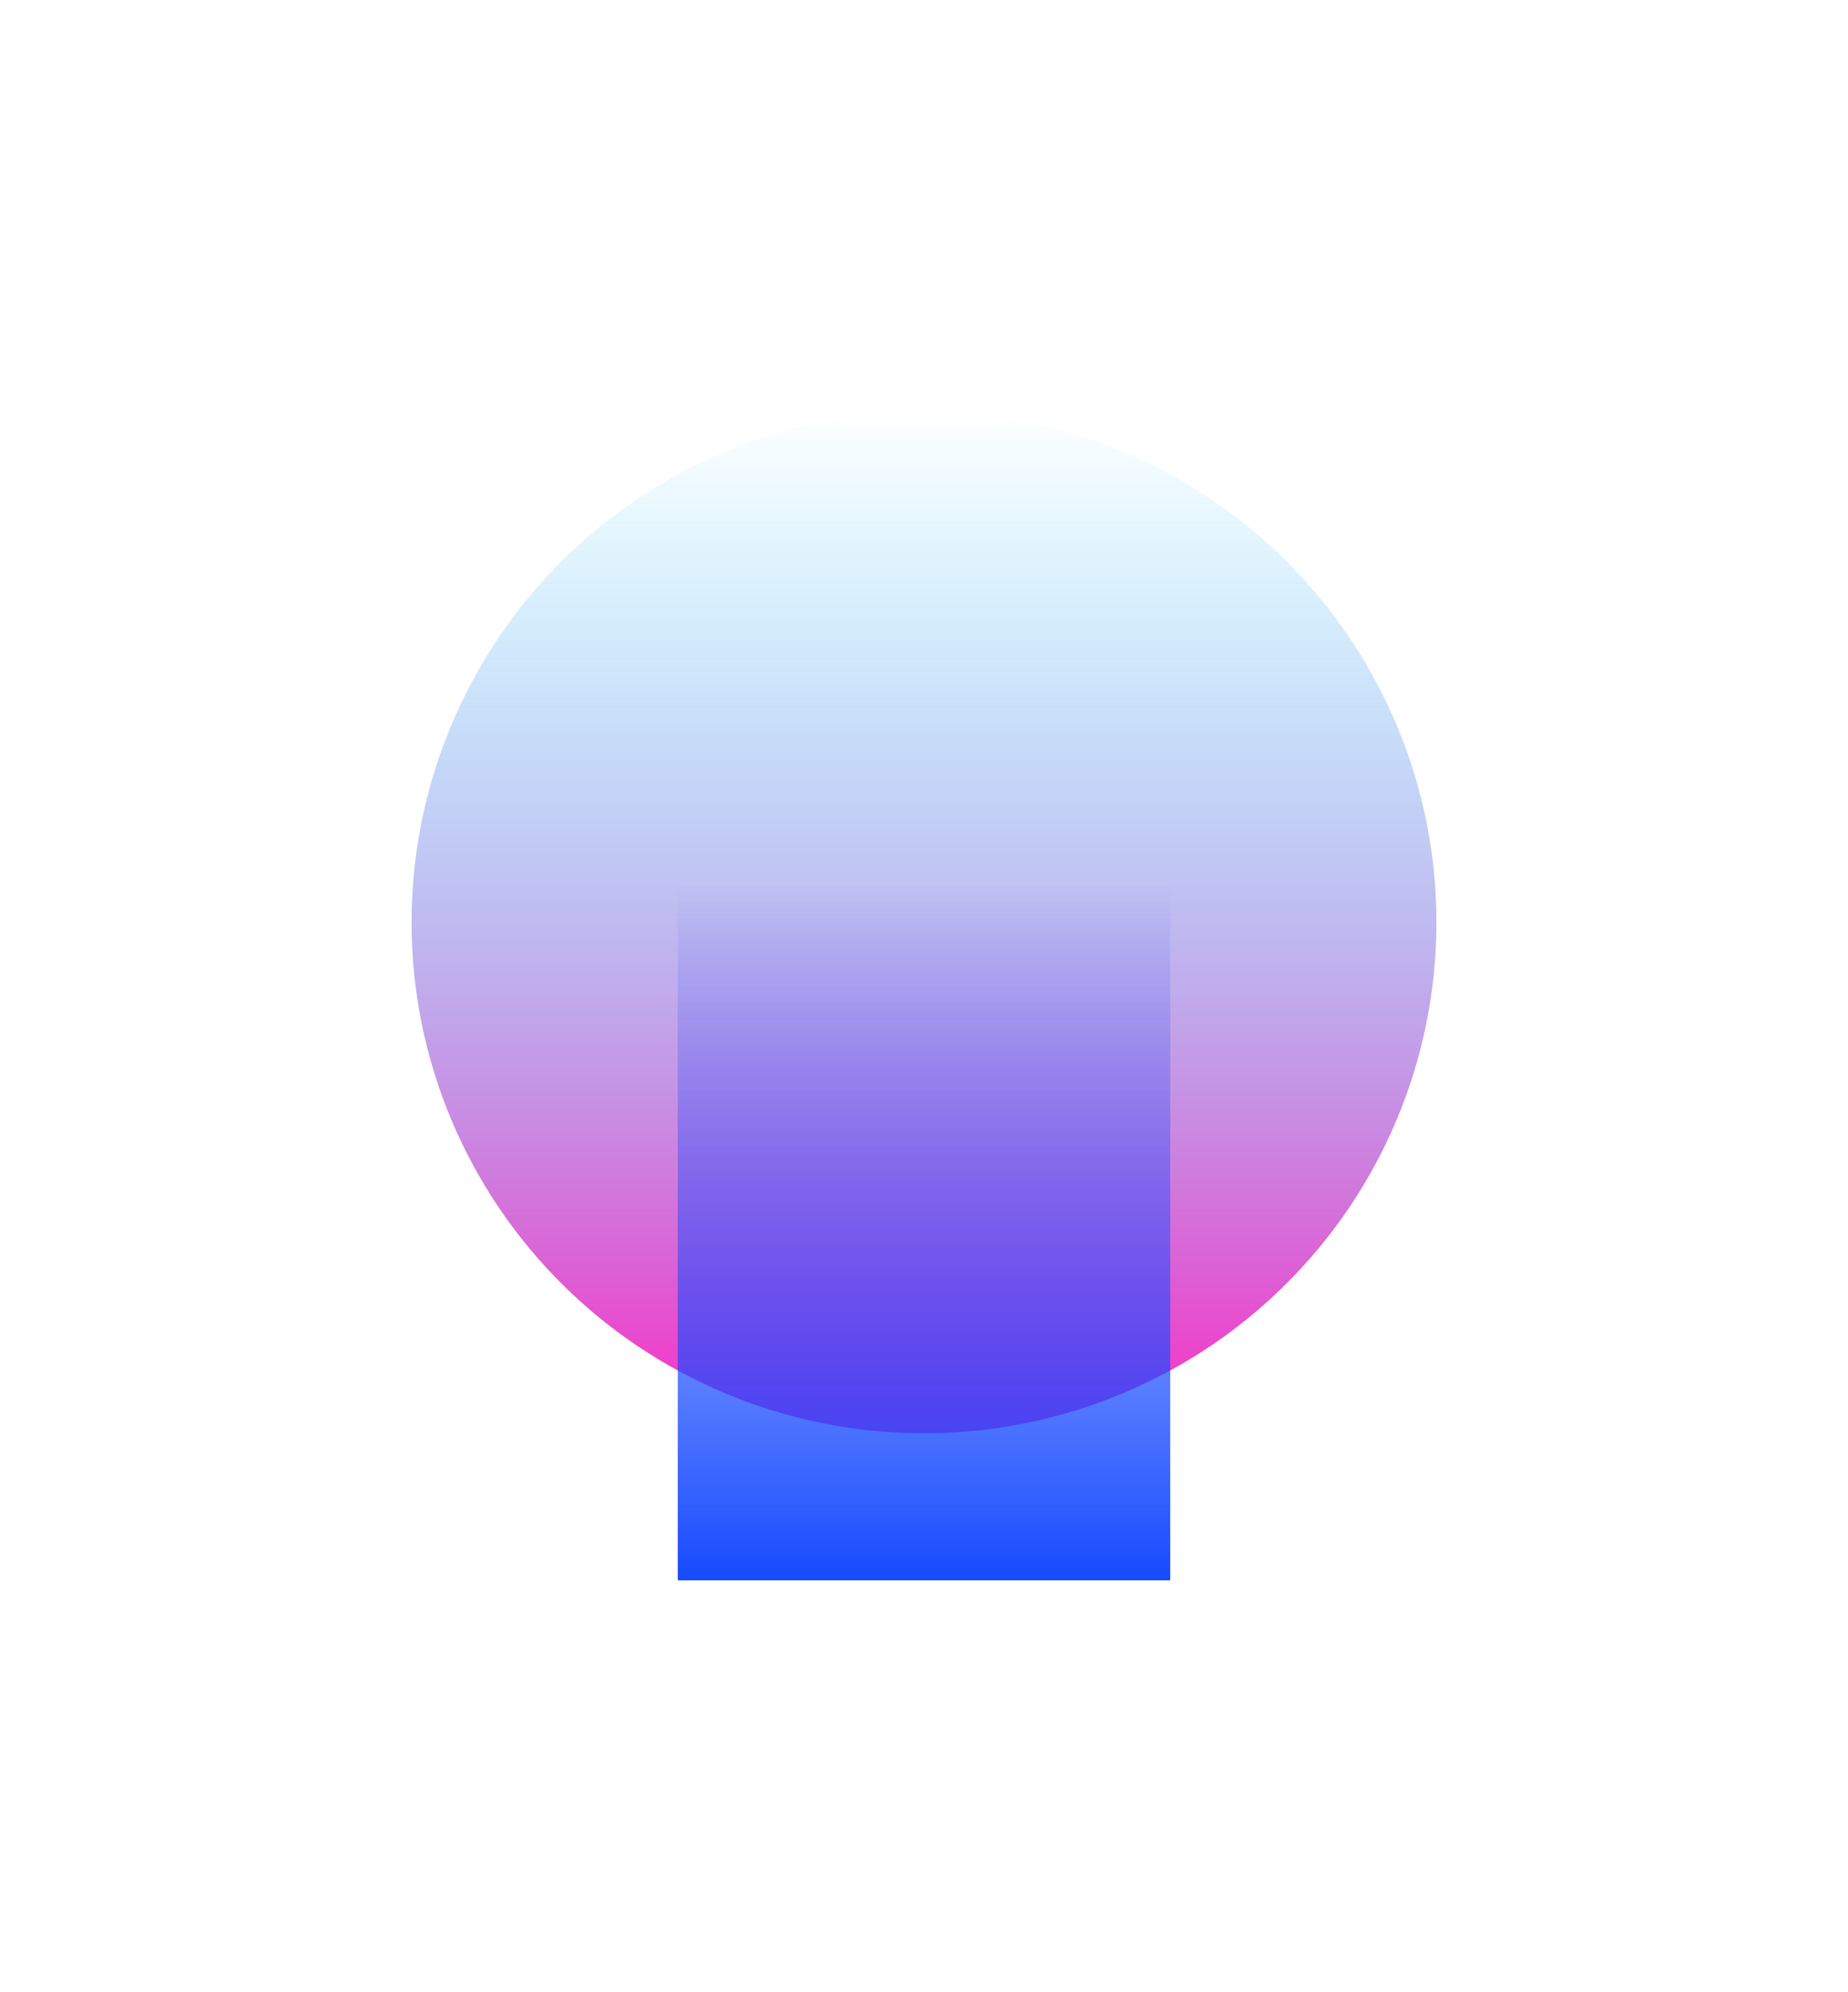 <svg xmlns="http://www.w3.org/2000/svg" width="898" height="968" viewBox="0 0 898 968" fill="none"><g filter="url(#filter0_f_2258_16560)"><ellipse cx="449" cy="448.273" rx="249" ry="248.273" fill="url(#paint0_linear_2258_16560)"></ellipse></g><g filter="url(#filter1_f_2258_16560)"><rect x="329.359" y="429.501" width="239.283" height="338.499" fill="url(#paint1_linear_2258_16560)"></rect></g><defs><filter id="filter0_f_2258_16560" x="0" y="0" width="898" height="896.546" filterUnits="userSpaceOnUse" color-interpolation-filters="sRGB"><feGaussianBlur stdDeviation="100"></feGaussianBlur></filter><filter id="filter1_f_2258_16560" x="129.359" y="229.501" width="639.283" height="738.499" filterUnits="userSpaceOnUse" color-interpolation-filters="sRGB"><feGaussianBlur stdDeviation="100"></feGaussianBlur></filter><linearGradient id="paint0_linear_2258_16560" x1="449" y1="200" x2="449" y2="696.546" gradientUnits="userSpaceOnUse"><stop stop-color="#00C2FF" stop-opacity="0"></stop><stop offset="1" stop-color="#FF29C3"></stop></linearGradient><linearGradient id="paint1_linear_2258_16560" x1="449.001" y1="429.501" x2="449.001" y2="768" gradientUnits="userSpaceOnUse"><stop stop-color="#184BFF" stop-opacity="0"></stop><stop offset="1" stop-color="#174AFF"></stop></linearGradient></defs></svg>